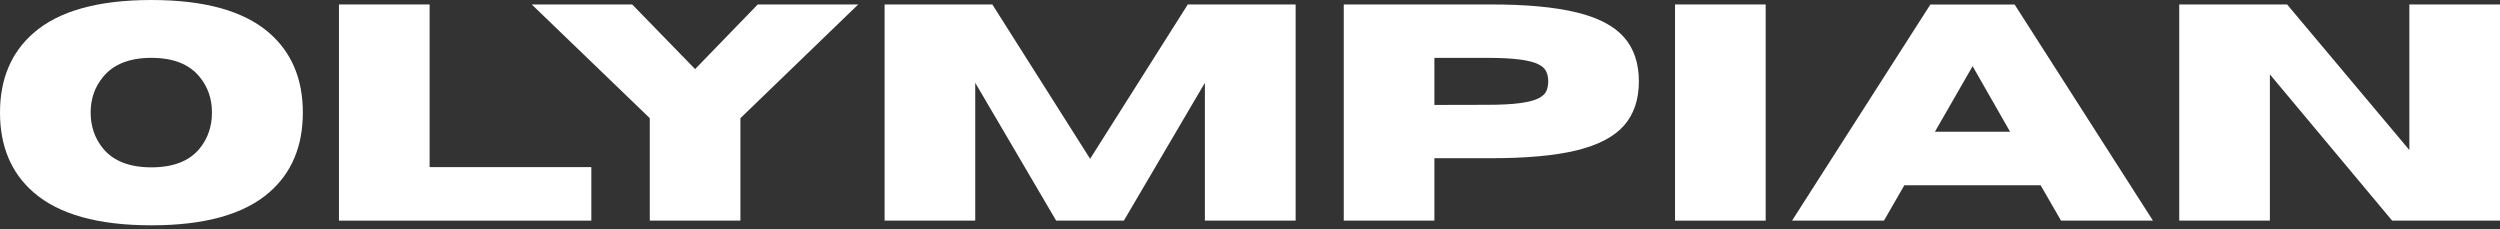 <svg xmlns="http://www.w3.org/2000/svg" fill="none" viewBox="0 0 229 21" height="21" width="229">
<rect x="0" y="0" width="229" height="21" fill="#333333" stroke="none"/>
<path fill="white" d="M13.87 20.639C8.979 20.639 5.377 19.631 3.068 17.614C1.022 15.833 0 13.398 0 10.309C0 7.241 1.022 4.814 3.068 3.025C5.377 1.008 8.979 0 13.87 0C18.762 0 22.361 1.008 24.672 3.025C26.716 4.814 27.74 7.241 27.74 10.309C27.74 13.398 26.716 15.833 24.672 17.614C22.361 19.631 18.762 20.639 13.87 20.639ZM13.87 15.329C15.871 15.329 17.346 14.755 18.29 13.602C19.041 12.674 19.416 11.575 19.416 10.309C19.416 9.051 19.041 7.965 18.29 7.048C17.346 5.884 15.871 5.299 13.87 5.299C11.867 5.299 10.389 5.884 9.44 7.048C8.681 7.965 8.303 9.051 8.303 10.309C8.303 11.575 8.681 12.674 9.44 13.602C10.389 14.755 11.867 15.329 13.87 15.329Z"></path>
<path fill="white" d="M54.166 20.21H31.049V0.408H39.352V15.308H54.166V20.21Z"></path>
<path fill="white" d="M67.822 20.21H59.52V10.824L48.706 0.408H57.91L63.671 6.329L69.41 0.408H78.614L67.822 10.824V20.21Z"></path>
<path fill="white" d="M118.681 20.21H110.368V7.584L102.945 20.21H96.744L89.332 7.584V20.21H81.029V0.408H90.898L99.855 14.546L108.802 0.408H118.681V20.21Z"></path>
<path fill="white" d="M131.391 20.21H123.089V0.408H136.594C139.826 0.408 142.432 0.652 144.414 1.137C146.401 1.617 147.849 2.376 148.759 3.411C149.665 4.441 150.121 5.79 150.121 7.455C150.121 9.115 149.665 10.464 148.759 11.499C147.849 12.529 146.401 13.288 144.414 13.774C142.432 14.254 139.826 14.492 136.594 14.492H131.391V20.21ZM131.391 9.612L136.144 9.601C137.466 9.601 138.509 9.547 139.276 9.44C140.04 9.333 140.601 9.182 140.96 8.989C141.325 8.796 141.555 8.571 141.657 8.314C141.765 8.051 141.818 7.764 141.818 7.455C141.818 7.142 141.765 6.855 141.657 6.597C141.555 6.334 141.325 6.104 140.96 5.911C140.601 5.718 140.04 5.567 139.276 5.46C138.509 5.353 137.466 5.299 136.144 5.299H131.391V9.612Z"></path>
<path fill="white" d="M161.736 20.21H153.433V0.408H161.736V20.21Z"></path>
<path fill="white" d="M197.211 20.21H188.79L186.923 16.97H174.437L172.57 20.21H164.15L176.818 0.418H184.542L197.211 20.21ZM184.124 12.068L180.691 6.061L177.237 12.068H184.124Z"></path>
<path fill="white" d="M229 20.21H219.12L207.921 6.812V20.21H199.618V0.408H209.498L220.697 13.742V0.408H229V20.21Z"></path>
</svg>

